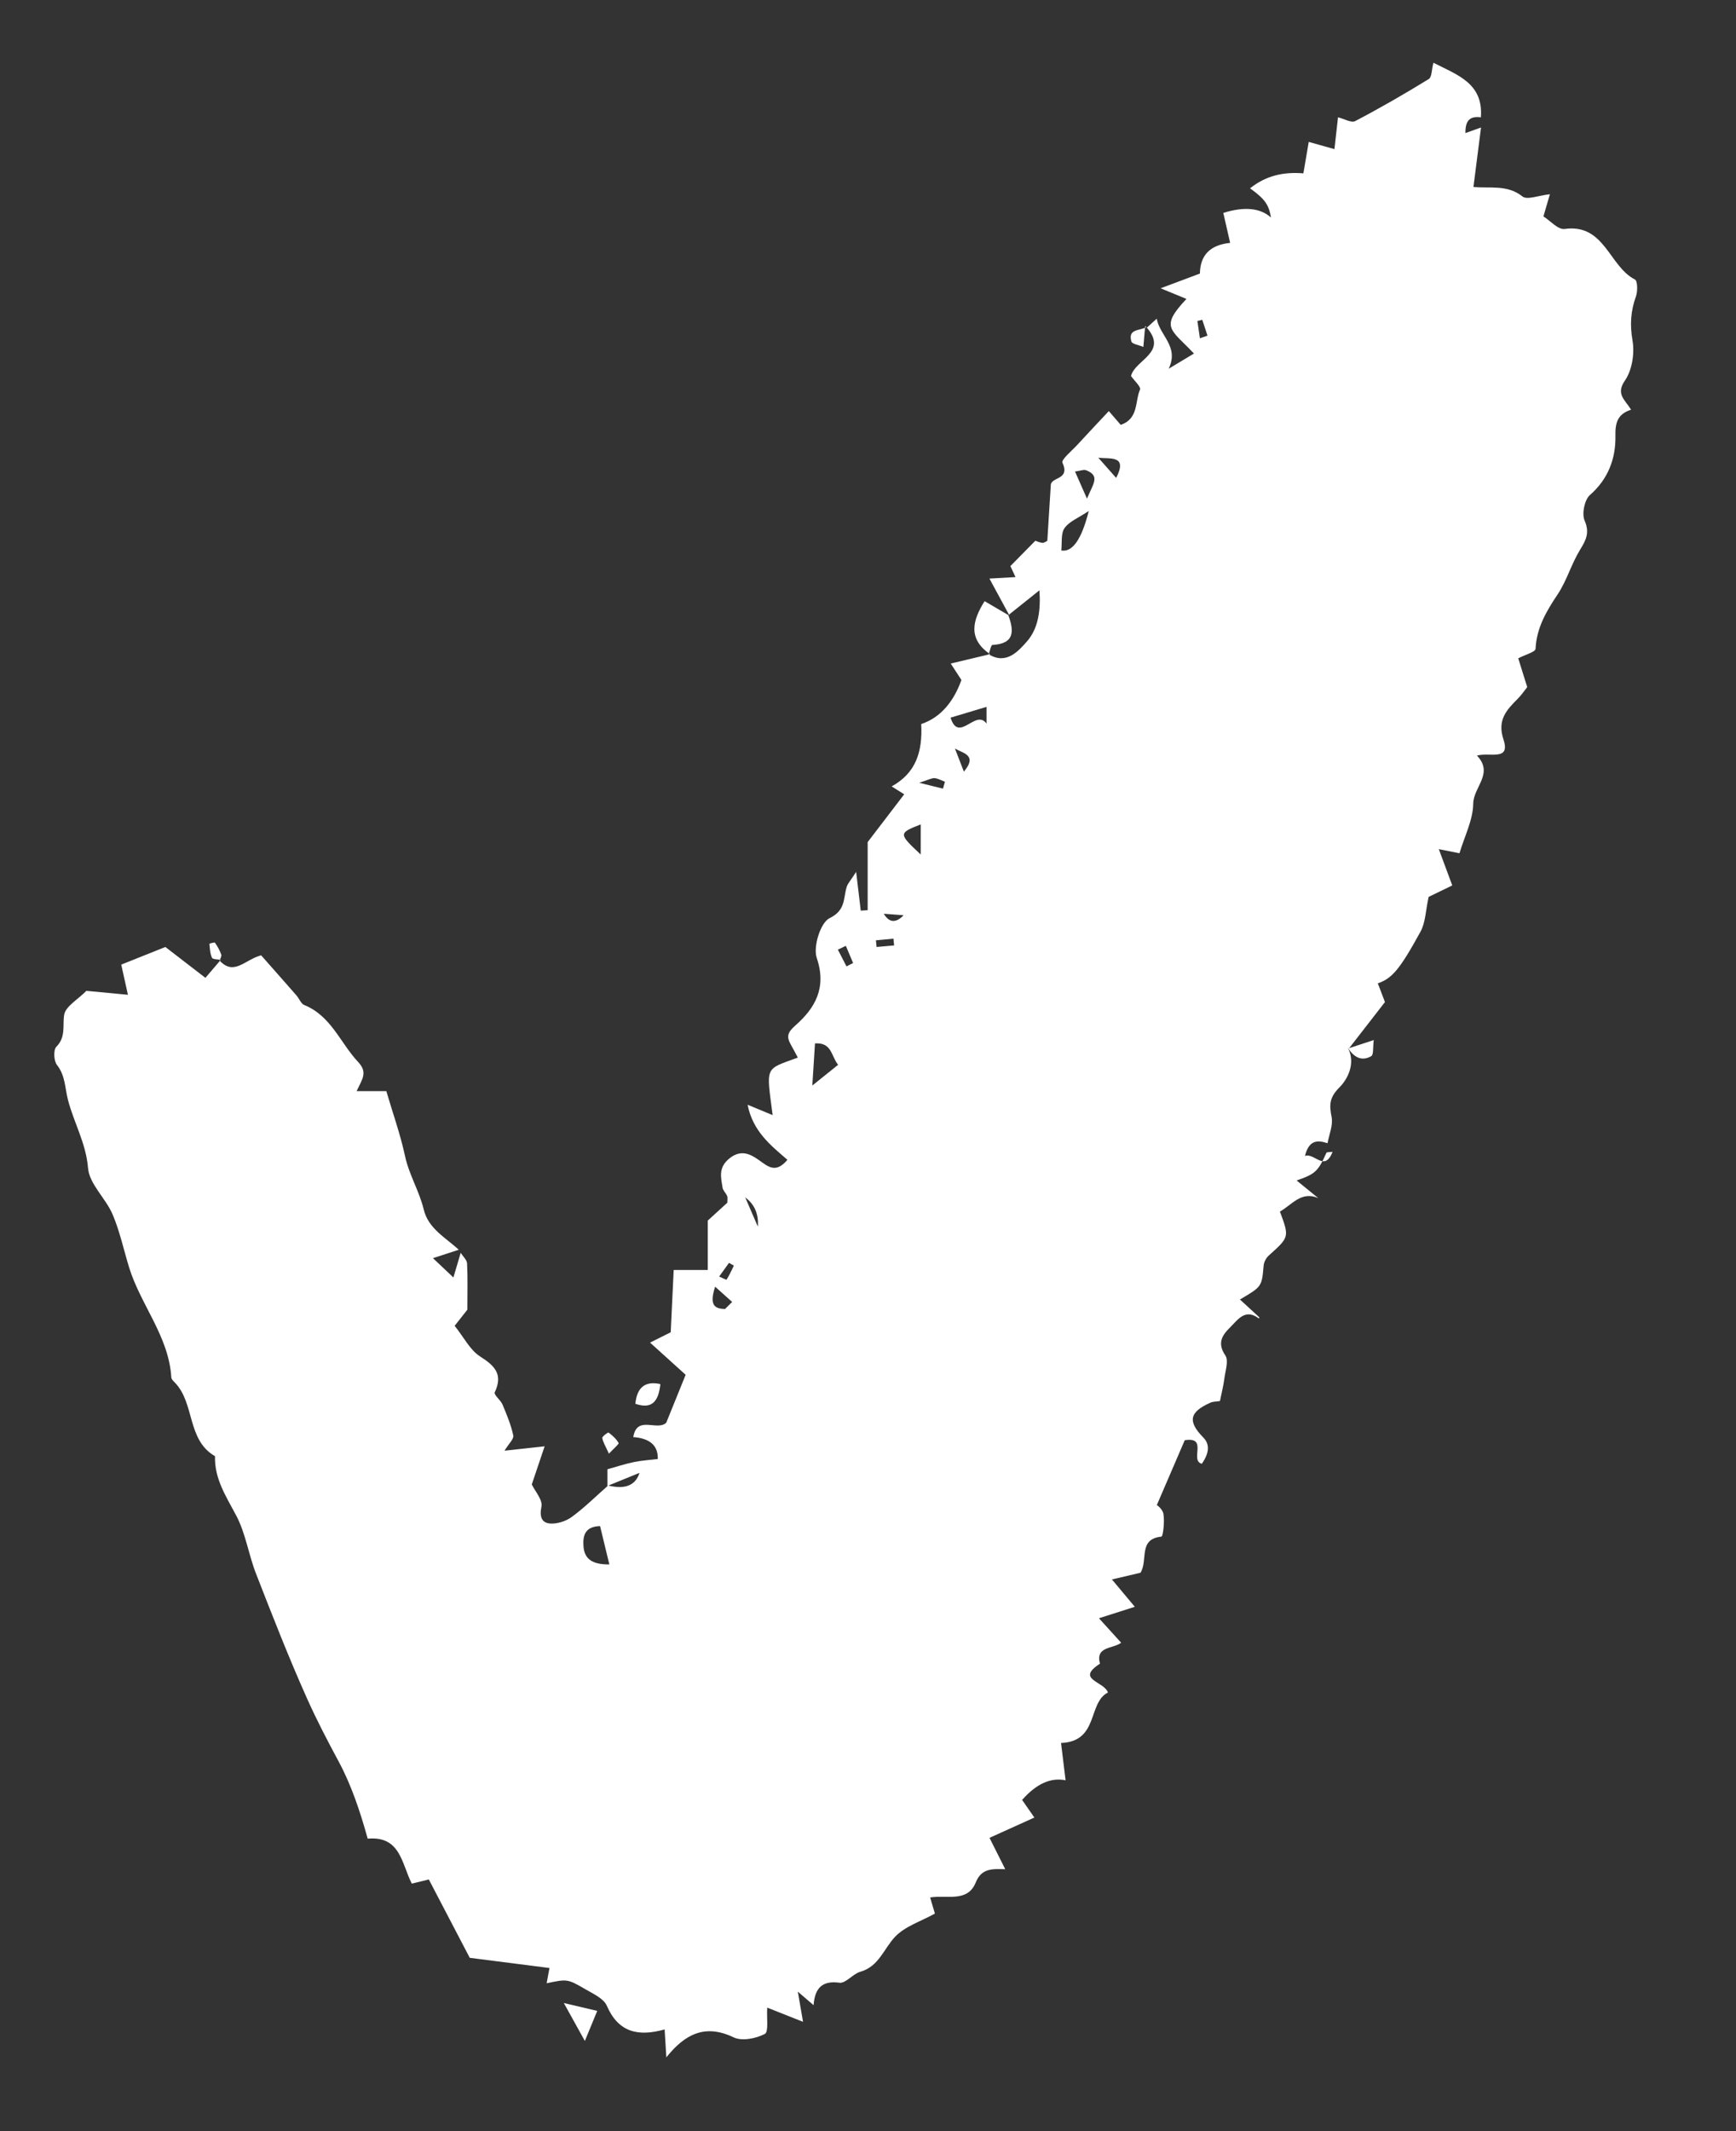 <?xml version="1.0" encoding="UTF-8"?>
<svg id="_ŽÓť_2" data-name="—ŽÓť_2" xmlns="http://www.w3.org/2000/svg" viewBox="0 0 233.67 286.69">
  <rect x="0" y="0" width="233.67" height="286.69" fill="#333333" stroke="none"/>
  <defs>
    <style>
      .cls-1 {
        fill: #fff;
      }
    </style>
  </defs>
  <path class="cls-1" d="M181.45,140.99c1.04,2.06-.04,4.17-1.15,5.28-1.39,1.39-1.38,2.37-1.06,4.01.21,1.09-.34,2.34-.55,3.51-1.35-.45-2.5-.45-3.04,1.71,1.34-.45,2.62,2.21,3.72-.55-.29.04-.78,0-.84.14-1.1,2.45-1.45,2.83-4,3.71,1.08.88,2,1.63,2.91,2.37-2.29-.99-3.55.92-5.16,1.81,1.28,3.45,1.27,3.43-1.49,5.91-.36.32-.66.88-.7,1.35-.25,2.84-.23,2.84-3.19,4.57,1,.92,1.78,1.63,2.63,2.42.21-.31.06-.09-.09.13-1.85-1.4-2.84.2-3.88,1.22-1.04,1.02-1.76,2.1-.63,3.75.48.7,0,2.08-.13,3.14-.13.99-.38,1.96-.59,3-.48.08-.92.06-1.29.22-2.84,1.27-3.08,2.52-.94,4.7q1.31,1.33-.21,3.52c-1.69-.44.91-3.68-2.3-3.17-1.13,2.63-2.32,5.38-3.76,8.73-.05-.07.77.5.89,1.18.18,1.02-.05,3.04-.27,3.06-3.17.32-1.76,3.16-2.82,4.86-1.04.24-2.24.52-3.84.9,1.06,1.26,1.9,2.28,3.08,3.68-1.6.51-2.85.91-4.83,1.54,1.16,1.27,2,2.2,2.99,3.29-1.05.84-3.51.45-2.85,2.82-3.34,2.16.56,2.35,1.07,3.88-2.74,1.38-1.2,6.58-6.31,6.79.19,1.6.4,3.35.61,5.02q-2.98-.62-5.85,2.64c.49.71,1.01,1.46,1.65,2.37-2.1.95-4,1.81-6.04,2.73.7,1.39,1.32,2.64,2.12,4.22-1.78-.05-3.2-.13-3.97,1.78-1.11,2.73-3.86,1.65-6.14,2.02.23.8.46,1.57.64,2.17-1.89,1.05-4.01,1.7-5.35,3.11-1.53,1.6-2.17,4-4.7,4.72-1.01.29-1.96,1.59-2.81,1.47-2.22-.3-3.29.62-3.47,3.02-.87-.74-1.25-1.08-2.12-1.82.28,1.63.48,2.78.7,4.06-1.58-.63-3.14-1.24-4.82-1.91-.09,1.37.21,3.27-.32,3.54-1.2.62-3.08,1-4.2.46-3.88-1.86-6.59-.4-9.06,2.69-.08-1.32-.14-2.37-.23-3.76-3.64,1.03-6.25.34-7.78-3.18-.42-.97-1.81-1.6-2.86-2.21-2.46-1.43-2.48-1.39-5.24-.82.12-.66.24-1.28.38-2.05-3.75-.48-7.4-.94-10.73-1.37-1.9-3.63-3.65-6.98-5.51-10.54-.76.19-1.53.38-2.29.56-1.37-2.65-1.5-6.45-5.94-6.05-.98-3.56-2.2-7.21-3.87-10.31-1.5-2.79-2.99-5.63-4.28-8.52-2.48-5.53-4.68-11.18-6.88-16.82-1-2.56-1.39-5.39-2.65-7.79-1.36-2.58-2.96-4.95-2.87-8.01-3.81-2.2-2.69-7.1-5.4-9.9-.2-.2-.47-.46-.48-.7-.34-5.55-4.15-9.77-5.7-14.85-.72-2.36-1.24-4.81-2.2-7.07-.93-2.18-3.14-4.09-3.31-6.25-.28-3.38-1.93-6.13-2.71-9.2-.41-1.6-.34-3.22-1.47-4.66-.43-.54-.5-2.02-.09-2.44,1.32-1.34.82-2.83,1.06-4.32.19-1.12,1.8-2.01,2.99-3.21,1.47.14,3.34.32,5.59.53-.33-1.5-.55-2.49-.9-4.06,1.8-.72,3.96-1.58,5.94-2.37,1.96,1.51,3.6,2.77,5.39,4.15.78-.91,1.42-1.66,2.06-2.41l-.13.11c1.94,2.07,3.39-.16,5.57-.73,1.47,1.67,3.12,3.52,4.75,5.39.37.42.61,1.12,1.06,1.3,3.61,1.46,4.84,5.09,7.23,7.64,1.34,1.43.59,2.28-.19,3.94h4c.86,2.94,1.88,5.77,2.51,8.7.54,2.54,1.93,4.74,2.53,7.24.62,2.57,2.95,3.76,4.71,5.4-.98.32-1.96.64-3.47,1.13,1.14,1.08,1.78,1.68,2.75,2.6.43-1.44.7-2.38.98-3.32.3.48.83.94.86,1.43.1,1.94.04,3.9.04,6.22-.38.48-1.05,1.33-1.71,2.17,1.23,1.54,2.06,3.25,3.42,4.12,1.99,1.27,3.12,2.4,1.97,4.84-.14.31.79,1.03,1.05,1.63.57,1.36,1.14,2.73,1.45,4.16.1.47-.62,1.12-1.18,2.05,1.71-.19,3.21-.35,5.4-.59-.67,1.97-1.22,3.61-1.73,5.13.44.92,1.49,2.08,1.3,2.99-.28,1.35.04,2.16,1.12,2.26.97.09,2.18-.3,2.98-.89,1.72-1.26,3.25-2.79,4.88-4.22q3.41.84,4.22-1.7c-1.34.54-2.83,1.15-4.32,1.76v-2.24c1.18-.33,2.36-.72,3.57-.97,1.06-.22,2.15-.28,3.21-.41q.08-2.7-3.3-2.95c.49-3,3.24-.75,4.44-1.94.79-1.94,1.57-3.89,2.61-6.44-1.22-1.11-2.78-2.51-4.79-4.33,1.19-.59,2.17-1.08,2.78-1.39.13-2.7.25-5.36.4-8.38h4.59v-6.65c.79-.73,1.74-1.59,2.63-2.4,0-.38.07-.67-.02-.89-.16-.4-.56-.73-.62-1.13-.22-1.4-.6-2.69.9-3.92,1.57-1.28,2.85-.59,3.94.17,1.29.91,2.29,1.89,3.89,0-2.23-1.93-4.66-3.82-5.36-7.41,1.24.52,2.22.92,3.37,1.4-.86-6.67-1.12-6.09,3.39-7.74-.32-.6-.62-1.17-.93-1.72-.6-1.08-.51-1.63.63-2.63,2.61-2.3,4.21-5.04,2.85-9.04-.52-1.51.5-4.78,1.73-5.37,2.2-1.07,1.82-2.68,2.3-4.21.14-.46.52-.84,1.27-2.01.27,2.31.45,3.76.62,5.21.31-.02.62-.04.93-.06v-9.16c1.44-1.88,3.18-4.15,4.92-6.43-.52-.33-1-.63-1.69-1.06,3.27-1.81,4.17-4.65,3.98-8.39,2.67-.89,4.4-3.1,5.41-5.93-.52-.8-1-1.54-1.44-2.21,1.97-.47,3.65-.87,5.34-1.27l-.15.07c2.34,1.39,3.96-.53,5.05-1.75,1.56-1.75,1.89-4.26,1.7-6.9-1.59,1.27-2.86,2.28-4.12,3.29l.09.11c-.81-1.49-1.62-2.98-2.7-4.98,1.47-.08,2.35-.13,3.51-.2-.32-.69-.63-1.35-.69-1.48,1.21-1.23,2.25-2.29,3.36-3.41.12.04.52.23.93.28.24.03.51-.19.68-.26.16-2.54.31-5.01.47-7.48,0-1.16,2.66-.68,1.57-3.04-.19-.41,1.27-1.6,2-2.4,1.33-1.45,2.68-2.87,4.24-4.54.3.34.94,1.09,1.6,1.85,2.43-.82,1.9-3.15,2.6-4.74.16-.37-.8-1.23-1.21-1.83.52-2.2,5.16-3.17,2-6.65l.14.14c.32-.29.64-.58,1.32-1.2.41,2.31,3.04,3.72,1.61,6.73,1.11-.66,2.22-1.33,3.4-2.04-3.09-3.3-4.67-3.47-1.01-7.35-1.03-.42-1.93-.79-3.48-1.43,2.16-.81,3.71-1.39,5.29-1.98.04-2.49,1.39-3.85,4.07-4.13-.31-1.36-.61-2.7-.92-4.03q4.25-1.32,6.42.62c-.3-1.73-.8-2.47-2.82-3.93,2.14-1.7,4.47-2.23,7.18-2.01.22-1.3.45-2.62.72-4.23,1.19.34,2.09.59,3.46.97.17-1.5.32-2.82.48-4.28.8.19,1.78.78,2.31.51,3.37-1.76,6.67-3.67,9.91-5.66.42-.26.38-1.27.62-2.19,3.28,1.66,6.74,2.79,6.39,7.34-1.34-.17-2.11.28-2.08,2.12.84-.3,1.47-.53,2.1-.75-.33,2.59-.66,5.19-1.02,8,2.2.22,4.56-.35,6.6,1.28.63.5,2.16-.14,3.69-.3-.32,1.11-.58,1.97-.87,2.98.9.57,1.97,1.81,2.85,1.69,5.4-.75,5.98,5.03,9.47,6.8.35.18.38,1.57.14,2.25-.71,1.97-.84,3.81-.47,5.95.3,1.72-.05,3.99-1.02,5.39-1.25,1.81-.03,2.55.83,3.92-1.76.58-2.15,1.65-2.11,3.52.06,2.98-.94,5.79-3.42,7.95-.74.64-1.12,2.53-.73,3.44.72,1.66.18,2.65-.63,3.97-1.16,1.9-1.77,4.13-3,5.97-1.52,2.27-2.83,4.49-2.97,7.32-.02.43-1.39.78-2.33,1.28.38,1.23.76,2.44,1.21,3.87-.34.43-.75,1.03-1.25,1.54-1.52,1.53-2.82,2.86-1.95,5.5.98,2.96-1.84,1.69-3.57,2.17,2.31,2.41-.47,4.21-.5,6.48-.03,2.18-1.16,4.35-1.85,6.66-.6-.12-1.36-.27-2.78-.55.68,1.82,1.18,3.19,1.81,4.88-1.24.6-2.44,1.19-3.18,1.54-.4,1.79-.41,3.43-1.1,4.69-2.86,5.21-3.86,6.28-5.74,6.94.34.9.68,1.8.96,2.52-1.73,2.22-3.32,4.27-4.91,6.32,0,0,.06-.08.06-.08ZM142.85,74.05q2.26.41,3.7-5.31c-1.42.95-2.64,1.41-3.26,2.3-.51.73-.32,1.96-.44,3.01ZM82.02,210.45c-.51-2.12-.88-3.65-1.25-5.16-2.14.07-2.32,1.41-2.23,2.73.12,1.68,1.15,2.45,3.48,2.43ZM109.7,140.36c-.11,1.75-.21,3.4-.36,5.67,1.39-1.12,2.33-1.88,3.47-2.79-.97-1.23-.83-3.02-3.11-2.88ZM132.79,97.35v-2.26c-1.73.52-3.24.97-4.84,1.45,1.1,3.52,3.4-1.26,4.84.81ZM123.93,110.9c-3.01,1.19-3.01,1.23,0,4.05v-4.05ZM150.24,64.29c1.62-3.15-.9-2.5-2.41-2.72.77.86,1.53,1.73,2.41,2.72ZM146.31,67.08c.81-1.99,1.83-3.05-.11-3.82-.32-.13-.77.08-1.5.17.48,1.1.87,1.99,1.61,3.65ZM129.74,103.8c1.87-2.21-.09-2.46-1.2-3.1.36.94.73,1.88,1.2,3.1ZM96.26,173.09c-.88,2.65.08,2.96,1.33,3,.32-.32.64-.63.96-.95-.66-.59-1.32-1.18-2.29-2.05ZM98.77,170.25c-.21-.12-.43-.25-.64-.37-.44.61-.89,1.23-1.33,1.84.35.15.96.47,1,.42.38-.6.67-1.25.98-1.88ZM102.01,165.01q.18-2.55-1.7-3.93c.61,1.41,1.07,2.49,1.7,3.93ZM113.84,127.24c-.35.17-.71.34-1.06.51.39.75.77,1.5,1.16,2.25.3-.15.59-.3.89-.45-.33-.77-.66-1.55-.98-2.32ZM161.51,45.51c.34-.12.68-.24,1.02-.36-.23-.71-.47-1.42-.7-2.13-.22.05-.44.11-.66.16.11.77.23,1.55.34,2.32ZM117.9,126.48c.03.3.06.6.09.91.79-.07,1.57-.14,2.36-.21-.03-.3-.06-.61-.09-.91-.78.07-1.57.15-2.35.22ZM118.96,122.92q1.09,1.83,2.67.2c-.97-.07-1.72-.13-2.67-.2ZM126.93,106.09c.09-.31.17-.62.26-.93-.46-.17-.92-.44-1.39-.48-.39-.03-.81.22-2.07.62,1.71.42,2.46.61,3.2.79Z"/>
  <path class="cls-1" d="M133.22,87.97c-3-2.08-2.28-4.57-.69-7.1,1.03.6,2.14,1.26,3.26,1.91,0,0-.1-.11-.1-.11.79,2.13.98,3.92-2.11,4.09-.19.01-.34.83-.51,1.28,0,0,.15-.07.15-.07Z"/>
  <path class="cls-1" d="M88.89,186.19c-.26,2.41-1.18,3.4-3.37,2.65q.32-3.33,3.37-2.65Z"/>
  <path class="cls-1" d="M78.72,274.55c-1.14-2.05-1.85-3.34-2.83-5.1,1.87.44,3.07.72,4.5,1.06-.47,1.14-.88,2.13-1.67,4.05Z"/>
  <path class="cls-1" d="M181.45,140.99s-.06.08-.06.08c1.04-.34,2.09-.69,3.52-1.16-.13.98,0,1.96-.33,2.16-1.32.77-2.36.12-3.13-1.08Z"/>
  <path class="cls-1" d="M81.96,195.55c-.44-.98-.79-1.52-.89-2.11-.03-.2.77-.79.84-.73.53.39,1.04.85,1.36,1.41.07.13-.63.71-1.31,1.43Z"/>
  <path class="cls-1" d="M29.68,129.12c-.4-.08-1.05-.06-1.15-.28-.26-.57-.28-1.25-.34-1.88,0-.03.69-.23.75-.14.34.49.64,1.03.84,1.59.08.22-.14.55-.22.83,0,0,.13-.11.13-.11Z"/>
  <path class="cls-1" d="M154.14,43.87c-.07.82-.14,1.64-.24,2.8-.63-.27-1.51-.38-1.61-.73-.52-1.74,1.17-1.43,1.99-1.93,0,0-.14-.15-.14-.15Z"/>
</svg>
